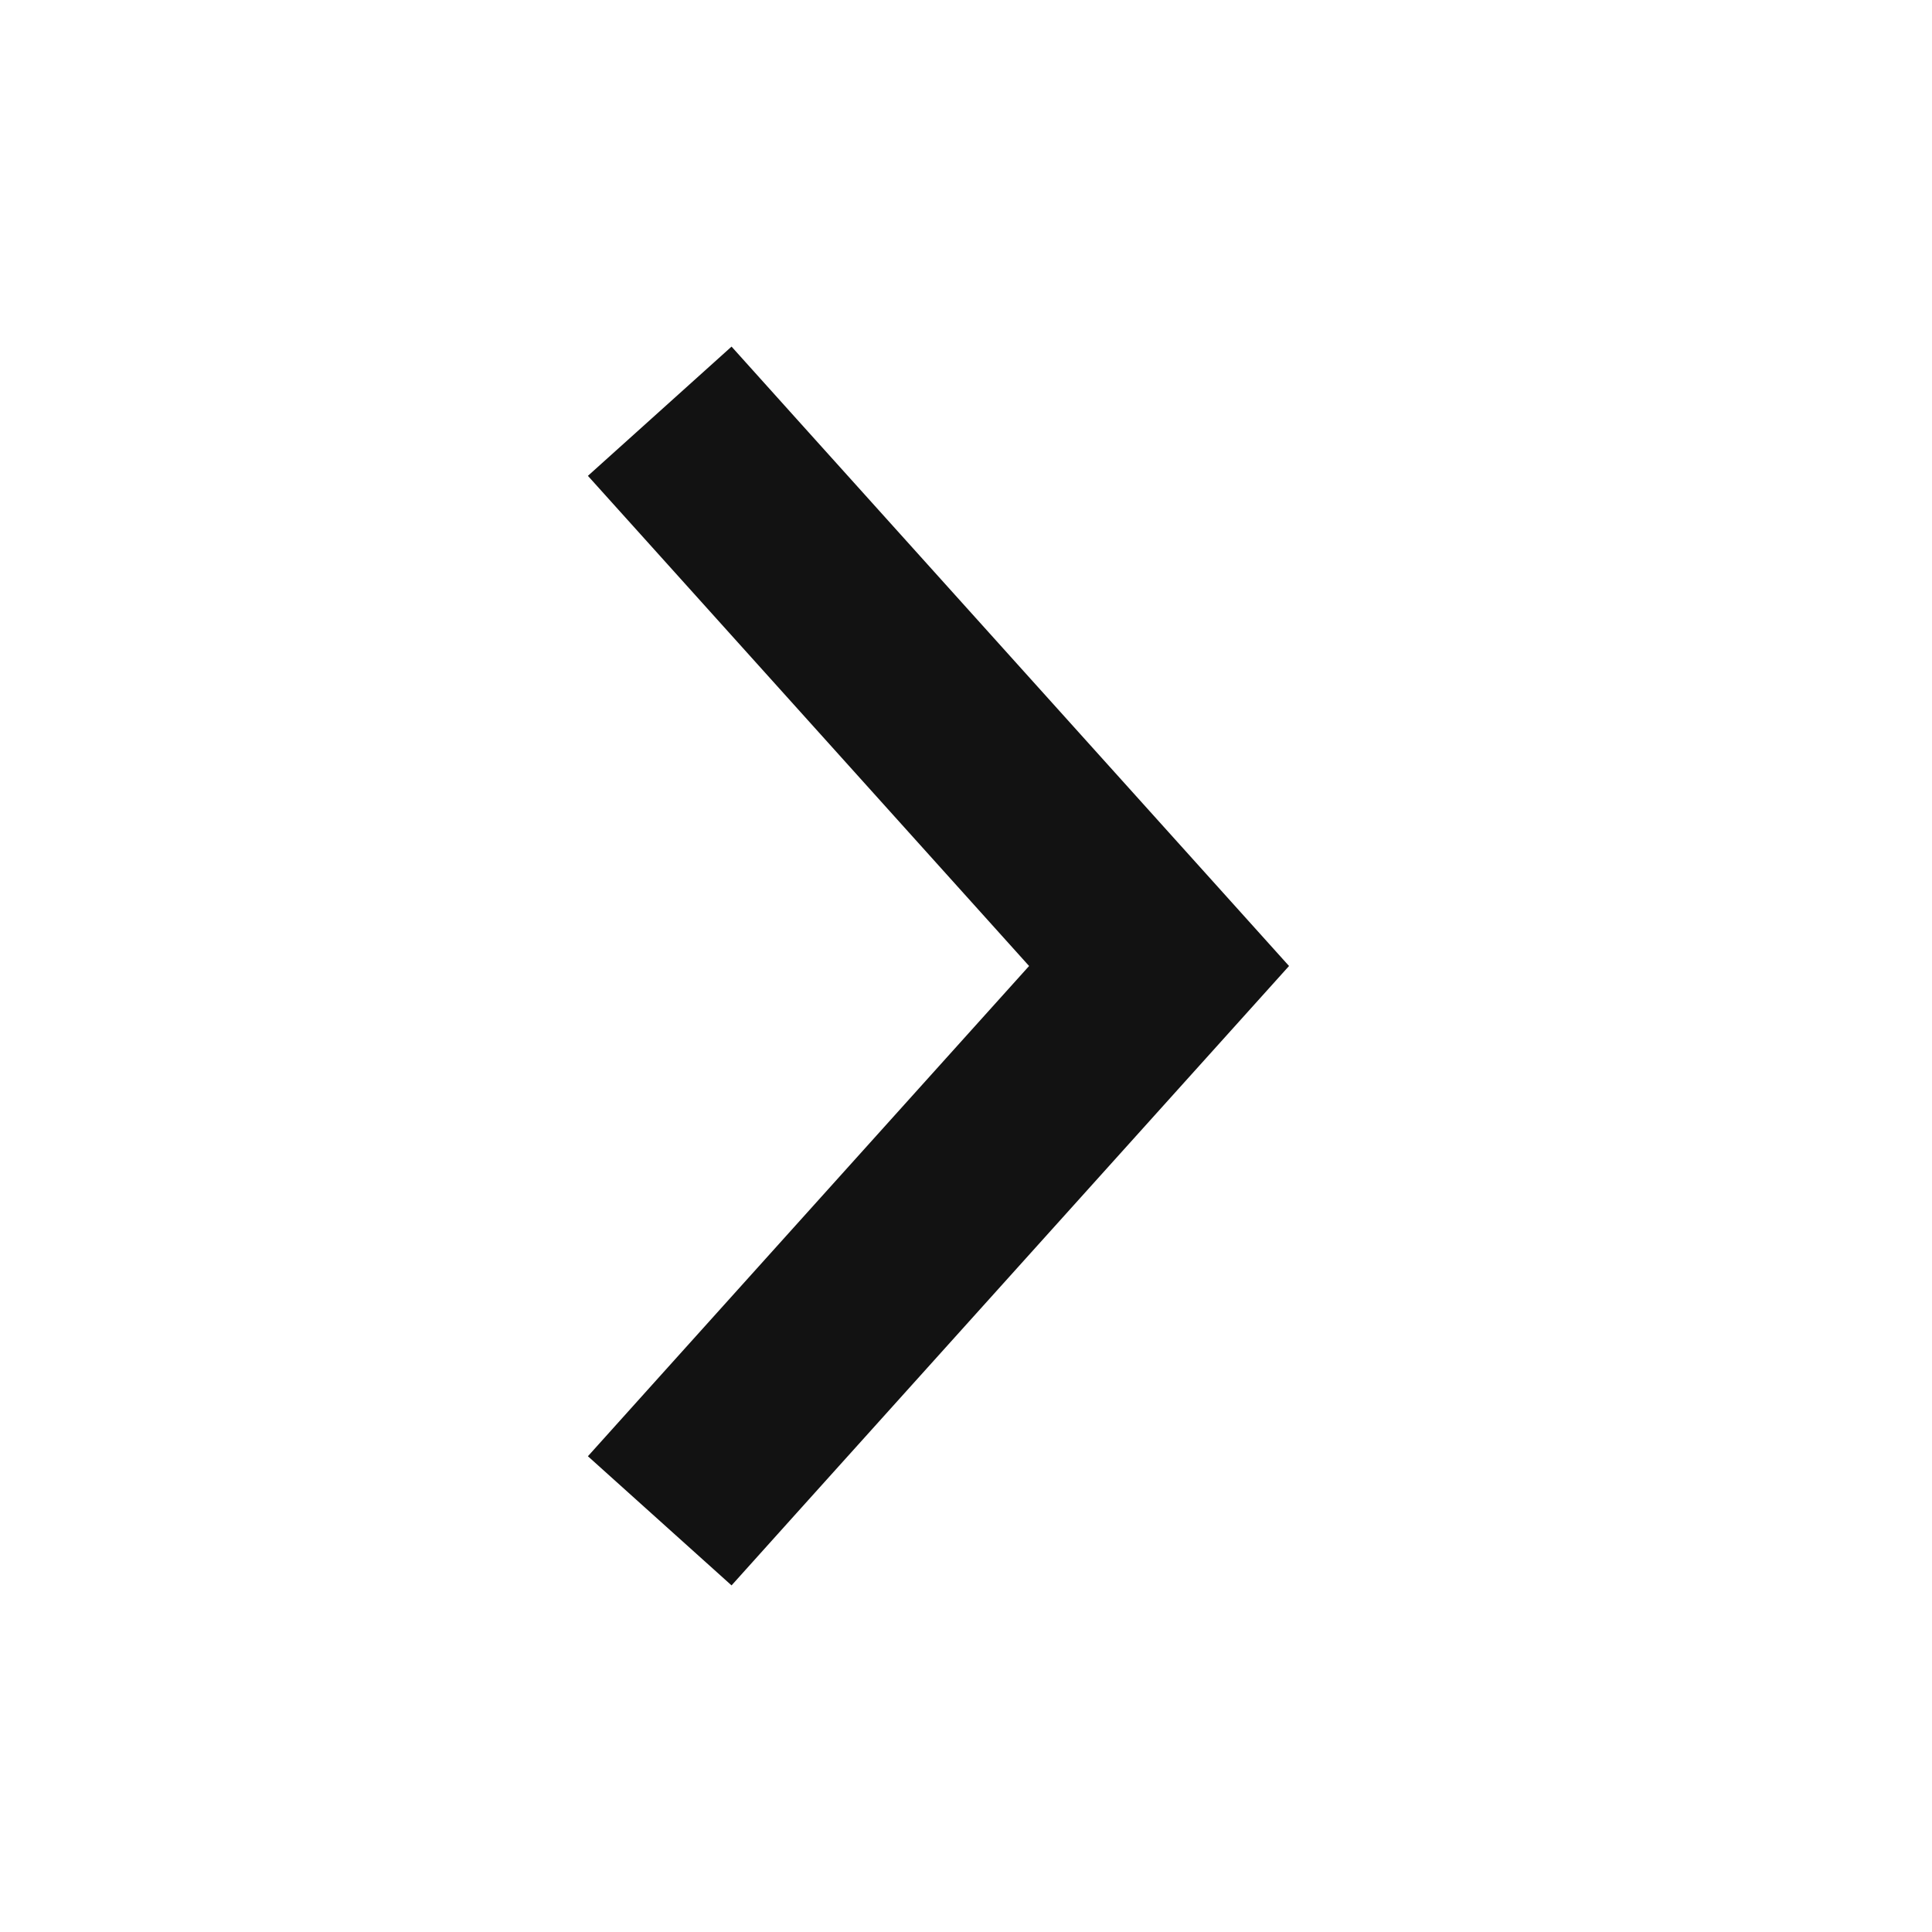 <?xml version="1.0" encoding="UTF-8"?> <svg xmlns="http://www.w3.org/2000/svg" width="20" height="20" viewBox="0 0 20 20" fill="none"><path fill-rule="evenodd" clip-rule="evenodd" d="M7.573 3.588L8.241 4.331L12.742 9.331L13.344 10L12.742 10.669L8.241 15.669L7.573 16.412L6.086 15.075L6.755 14.331L10.653 10L6.755 5.669L6.086 4.926L7.573 3.588Z" fill="#121212"></path></svg> 